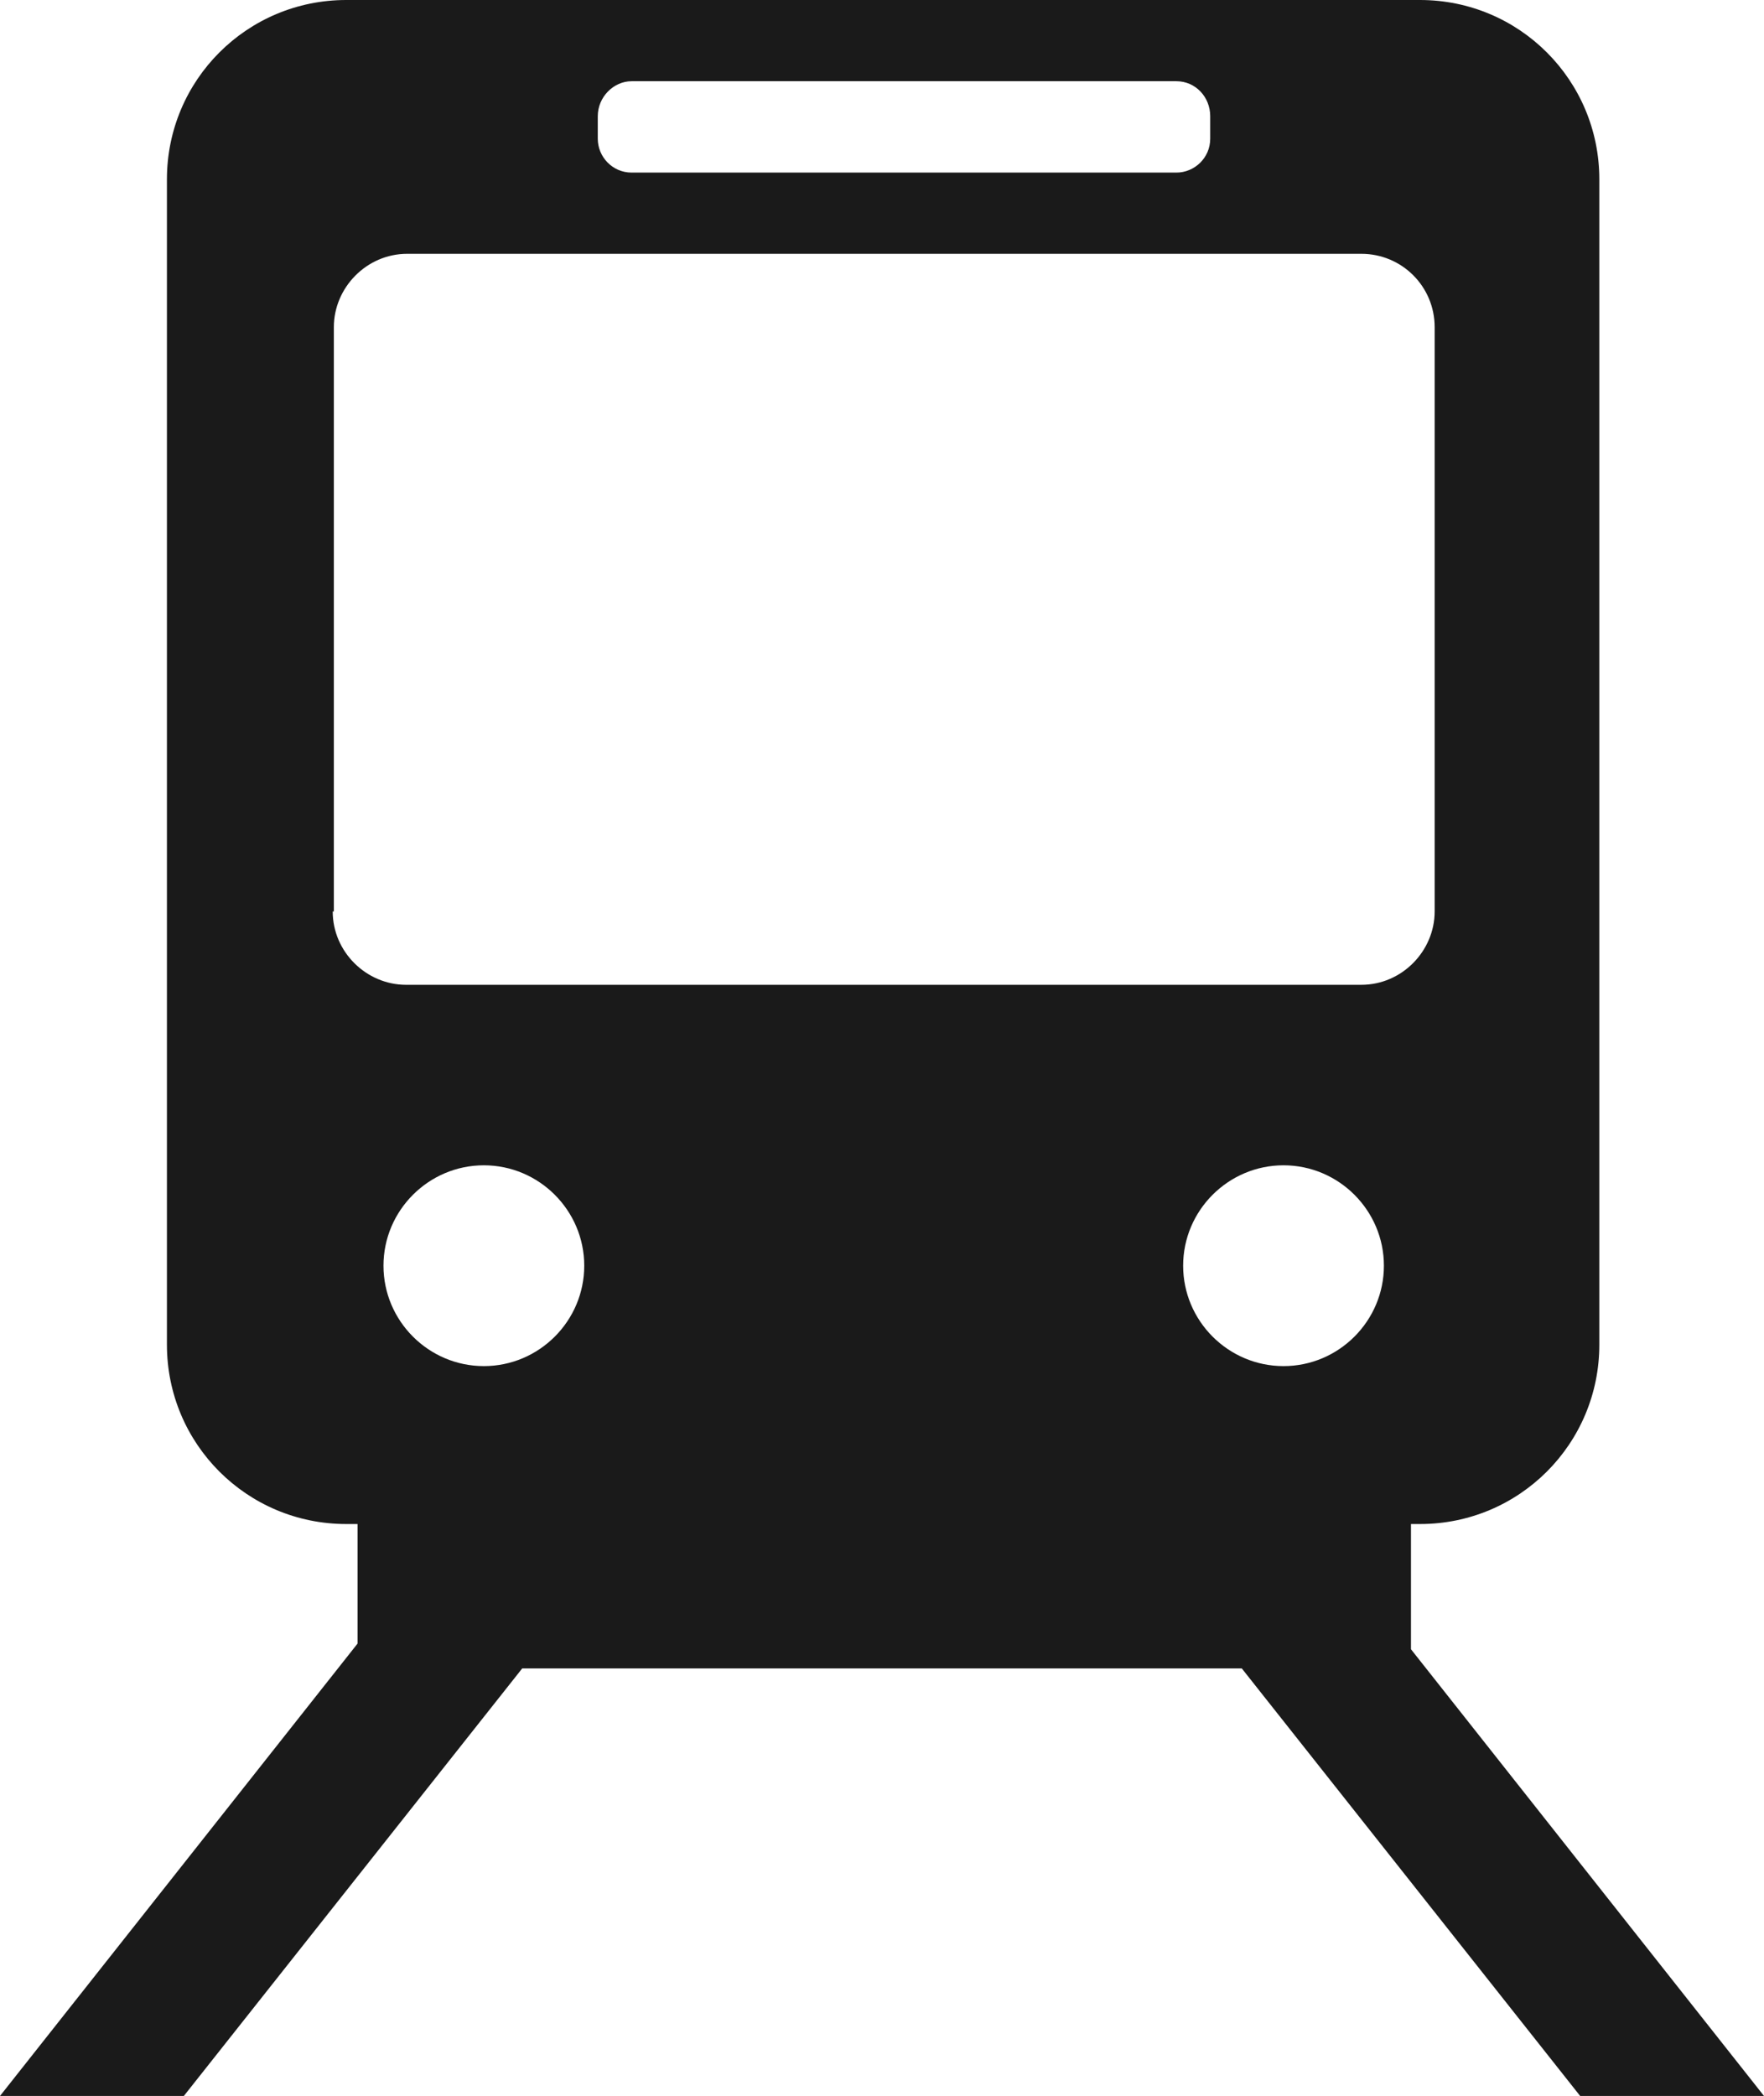 <?xml version="1.0" encoding="UTF-8"?><svg id="_レイヤー_2" xmlns="http://www.w3.org/2000/svg" viewBox="0 0 15.64 18.58"><defs><style>.cls-1{fill:#1a1a1a;}</style></defs><g id="_レイヤー_1-2"><path class="cls-1" d="M12.51,14.62v-1.11h.08c.88,0,1.59-.71,1.59-1.59V1.59c0-.88-.71-1.59-1.59-1.59H3.07c-.88,0-1.59.71-1.59,1.59v10.33c0,.88.71,1.59,1.59,1.59h.1v1.06l-3.17,4.01h1.63l3-3.79h6.38l3,3.79h1.63l-3.13-3.96ZM5.3,1.03c0-.17.14-.31.3-.31h4.83c.17,0,.3.14.3.31v.2c0,.17-.14.3-.3.3h-4.83c-.17,0-.3-.14-.3-.3v-.2ZM2.96,8.08V2.9c0-.35.29-.65.65-.65h8.46c.36,0,.65.29.65.65v5.18c0,.35-.29.65-.65.65H3.6c-.35,0-.65-.29-.65-.65ZM4.29,12.11c-.49,0-.89-.4-.89-.89s.4-.89.89-.89.89.4.89.89-.4.89-.89.89ZM11.38,12.11c-.49,0-.89-.4-.89-.89s.4-.89.89-.89.89.4.89.89-.4.89-.89.89Z"/></g></svg>